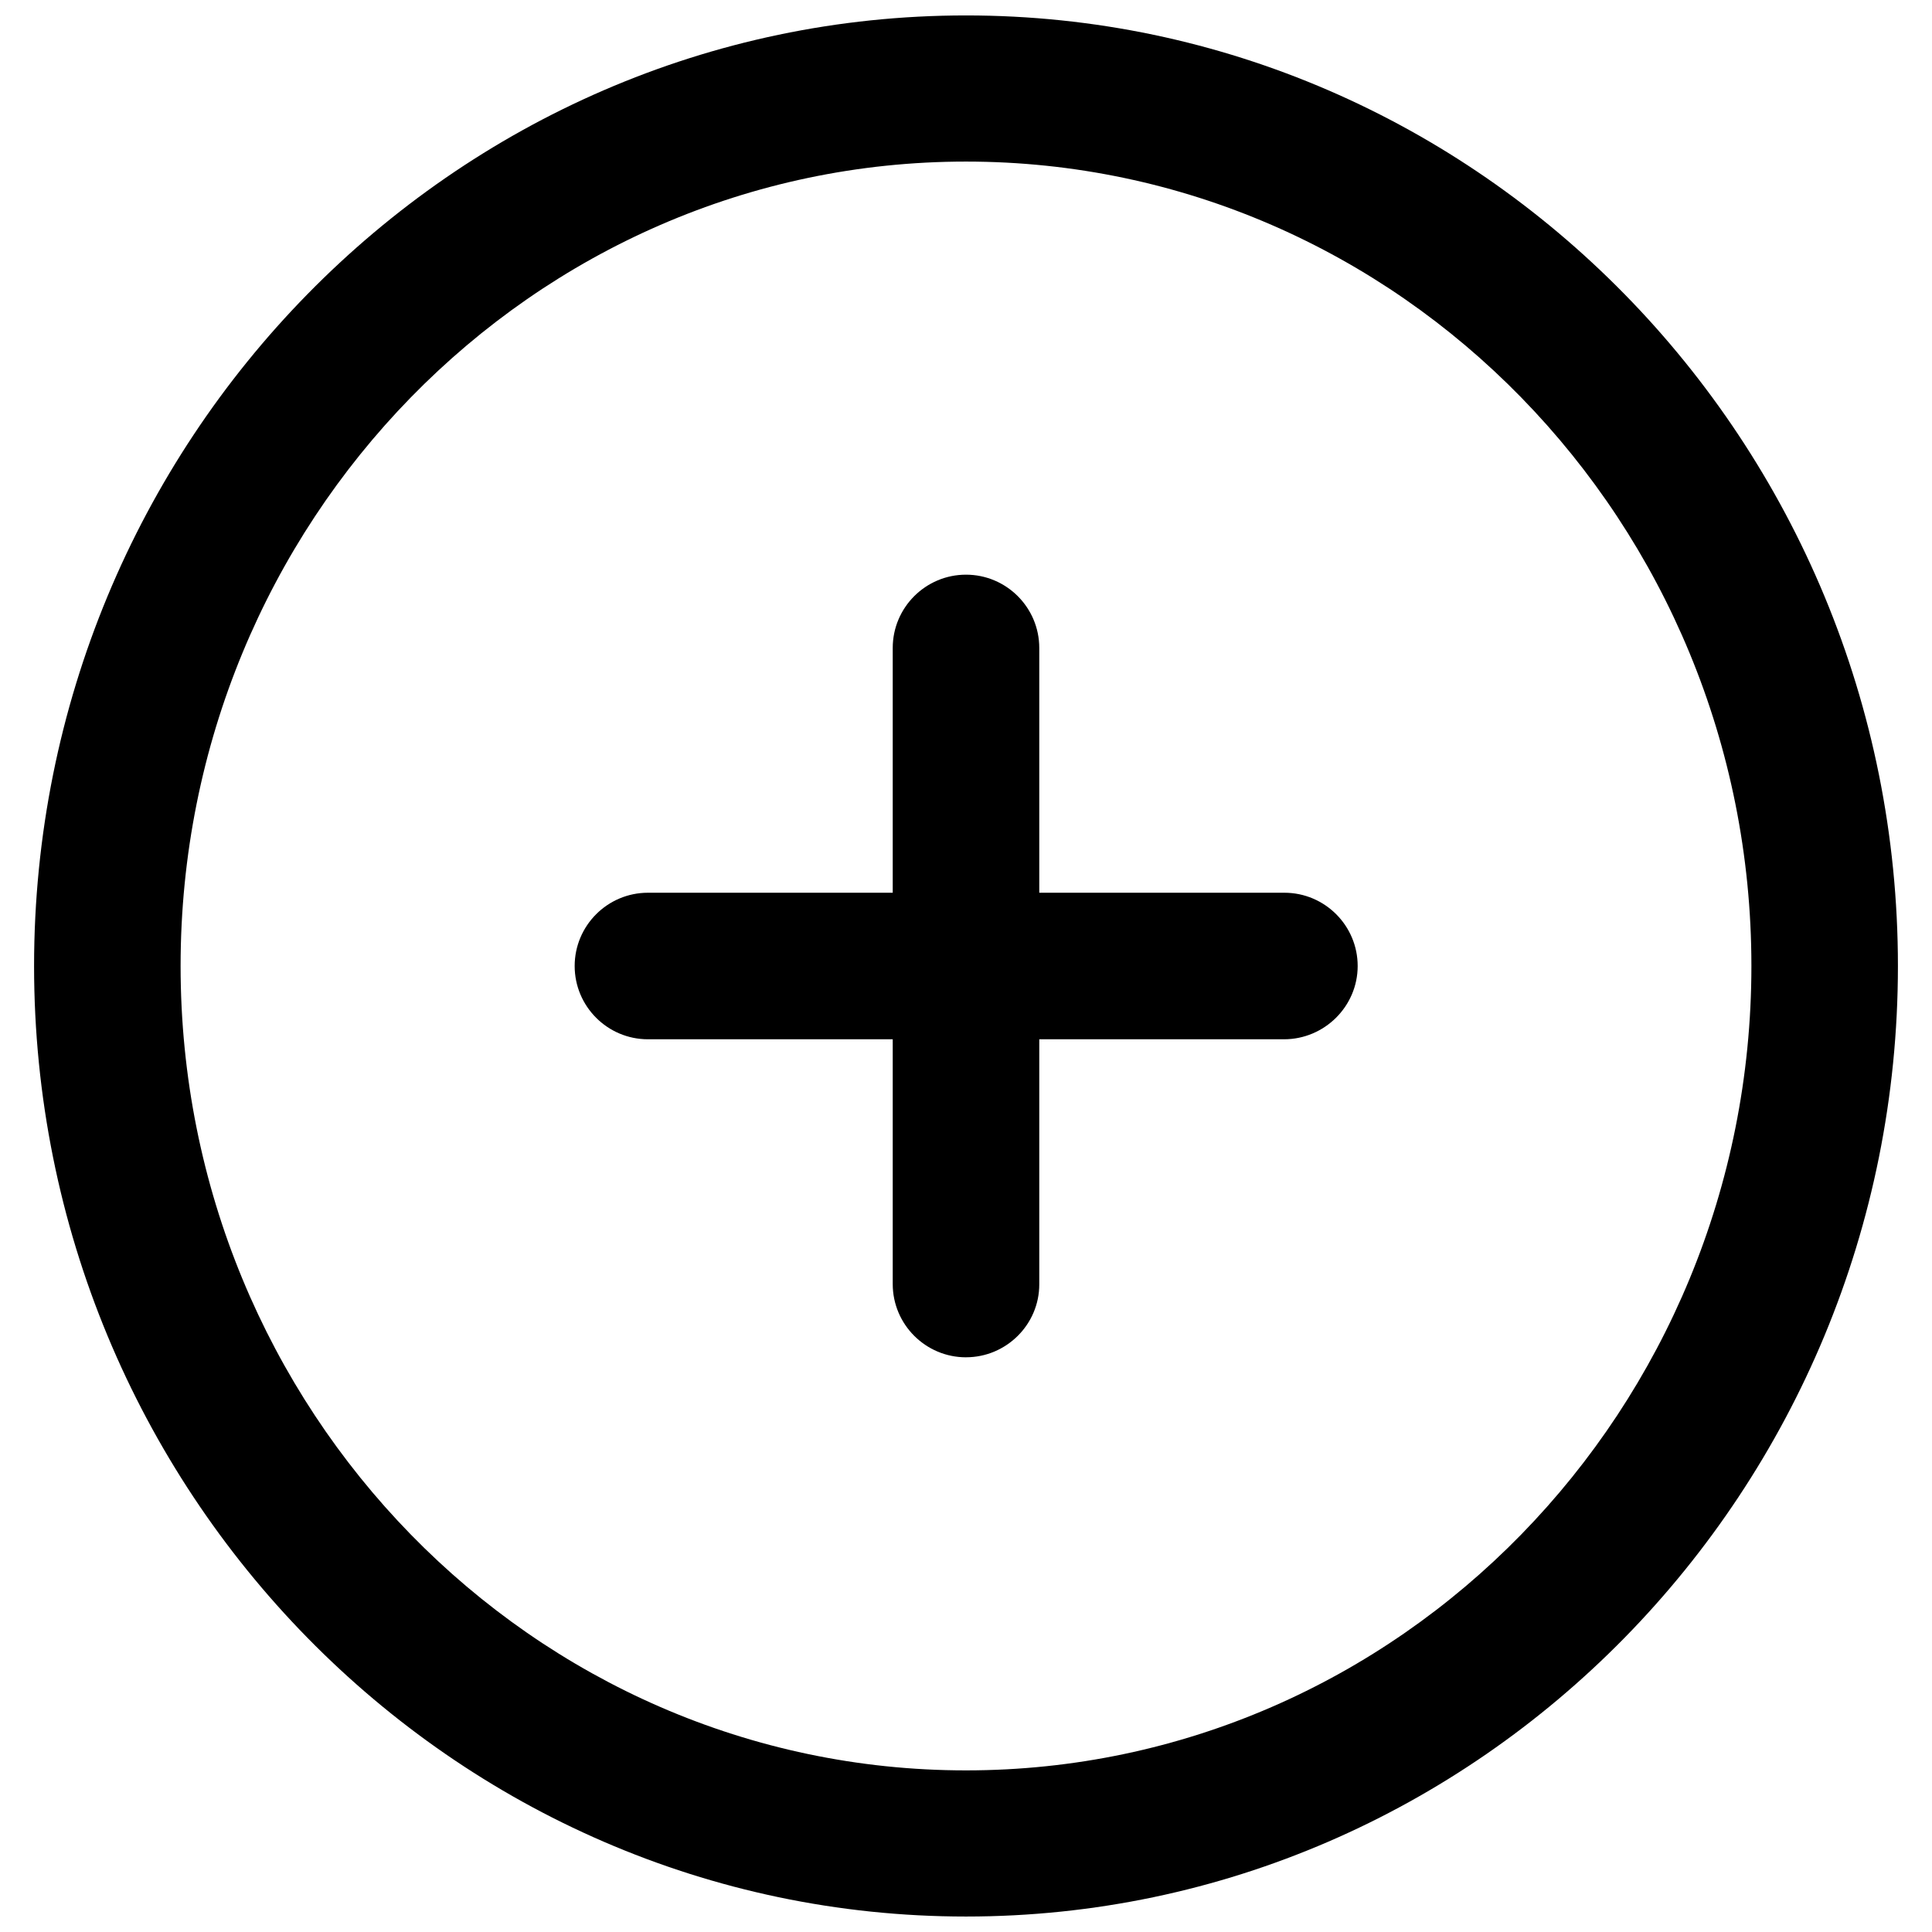 <?xml version="1.0" encoding="UTF-8"?>
<!-- Uploaded to: ICON Repo, www.svgrepo.com, Generator: ICON Repo Mixer Tools -->
<svg width="800px" height="800px" version="1.1" viewBox="144 144 512 512" xmlns="http://www.w3.org/2000/svg">
 <defs>
  <clipPath id="a">
   <path d="m153 148.09h494v503.81h-494z"/>
  </clipPath>
 </defs>
 <g clip-path="url(#a)">
  <path d="m400 651.9c-136.14 0-246.97-113.04-246.97-251.9 0-138.86 110.84-251.91 246.97-251.91 136.13 0 246.97 113.04 246.97 251.91-0.004 138.86-110.84 251.9-246.97 251.9zm0-465.08c-114.83 0-208.14 95.617-208.14 213.18 0 117.55 93.309 213.17 208.14 213.17s208.14-95.617 208.14-213.18c0-117.55-93.312-213.17-208.14-213.17z"/>
 </g>
 <path d="m400 503.7c-10.707 0-19.418-8.711-19.418-19.418v-168.57c0-10.707 8.711-19.418 19.418-19.418s19.418 8.711 19.418 19.418v168.67c0 10.602-8.715 19.312-19.418 19.312z"/>
 <path d="m484.28 419.42h-168.57c-10.707 0-19.418-8.711-19.418-19.418s8.711-19.418 19.418-19.418h168.67c10.707 0 19.418 8.711 19.418 19.418 0 10.703-8.816 19.418-19.523 19.418z"/>
</svg>